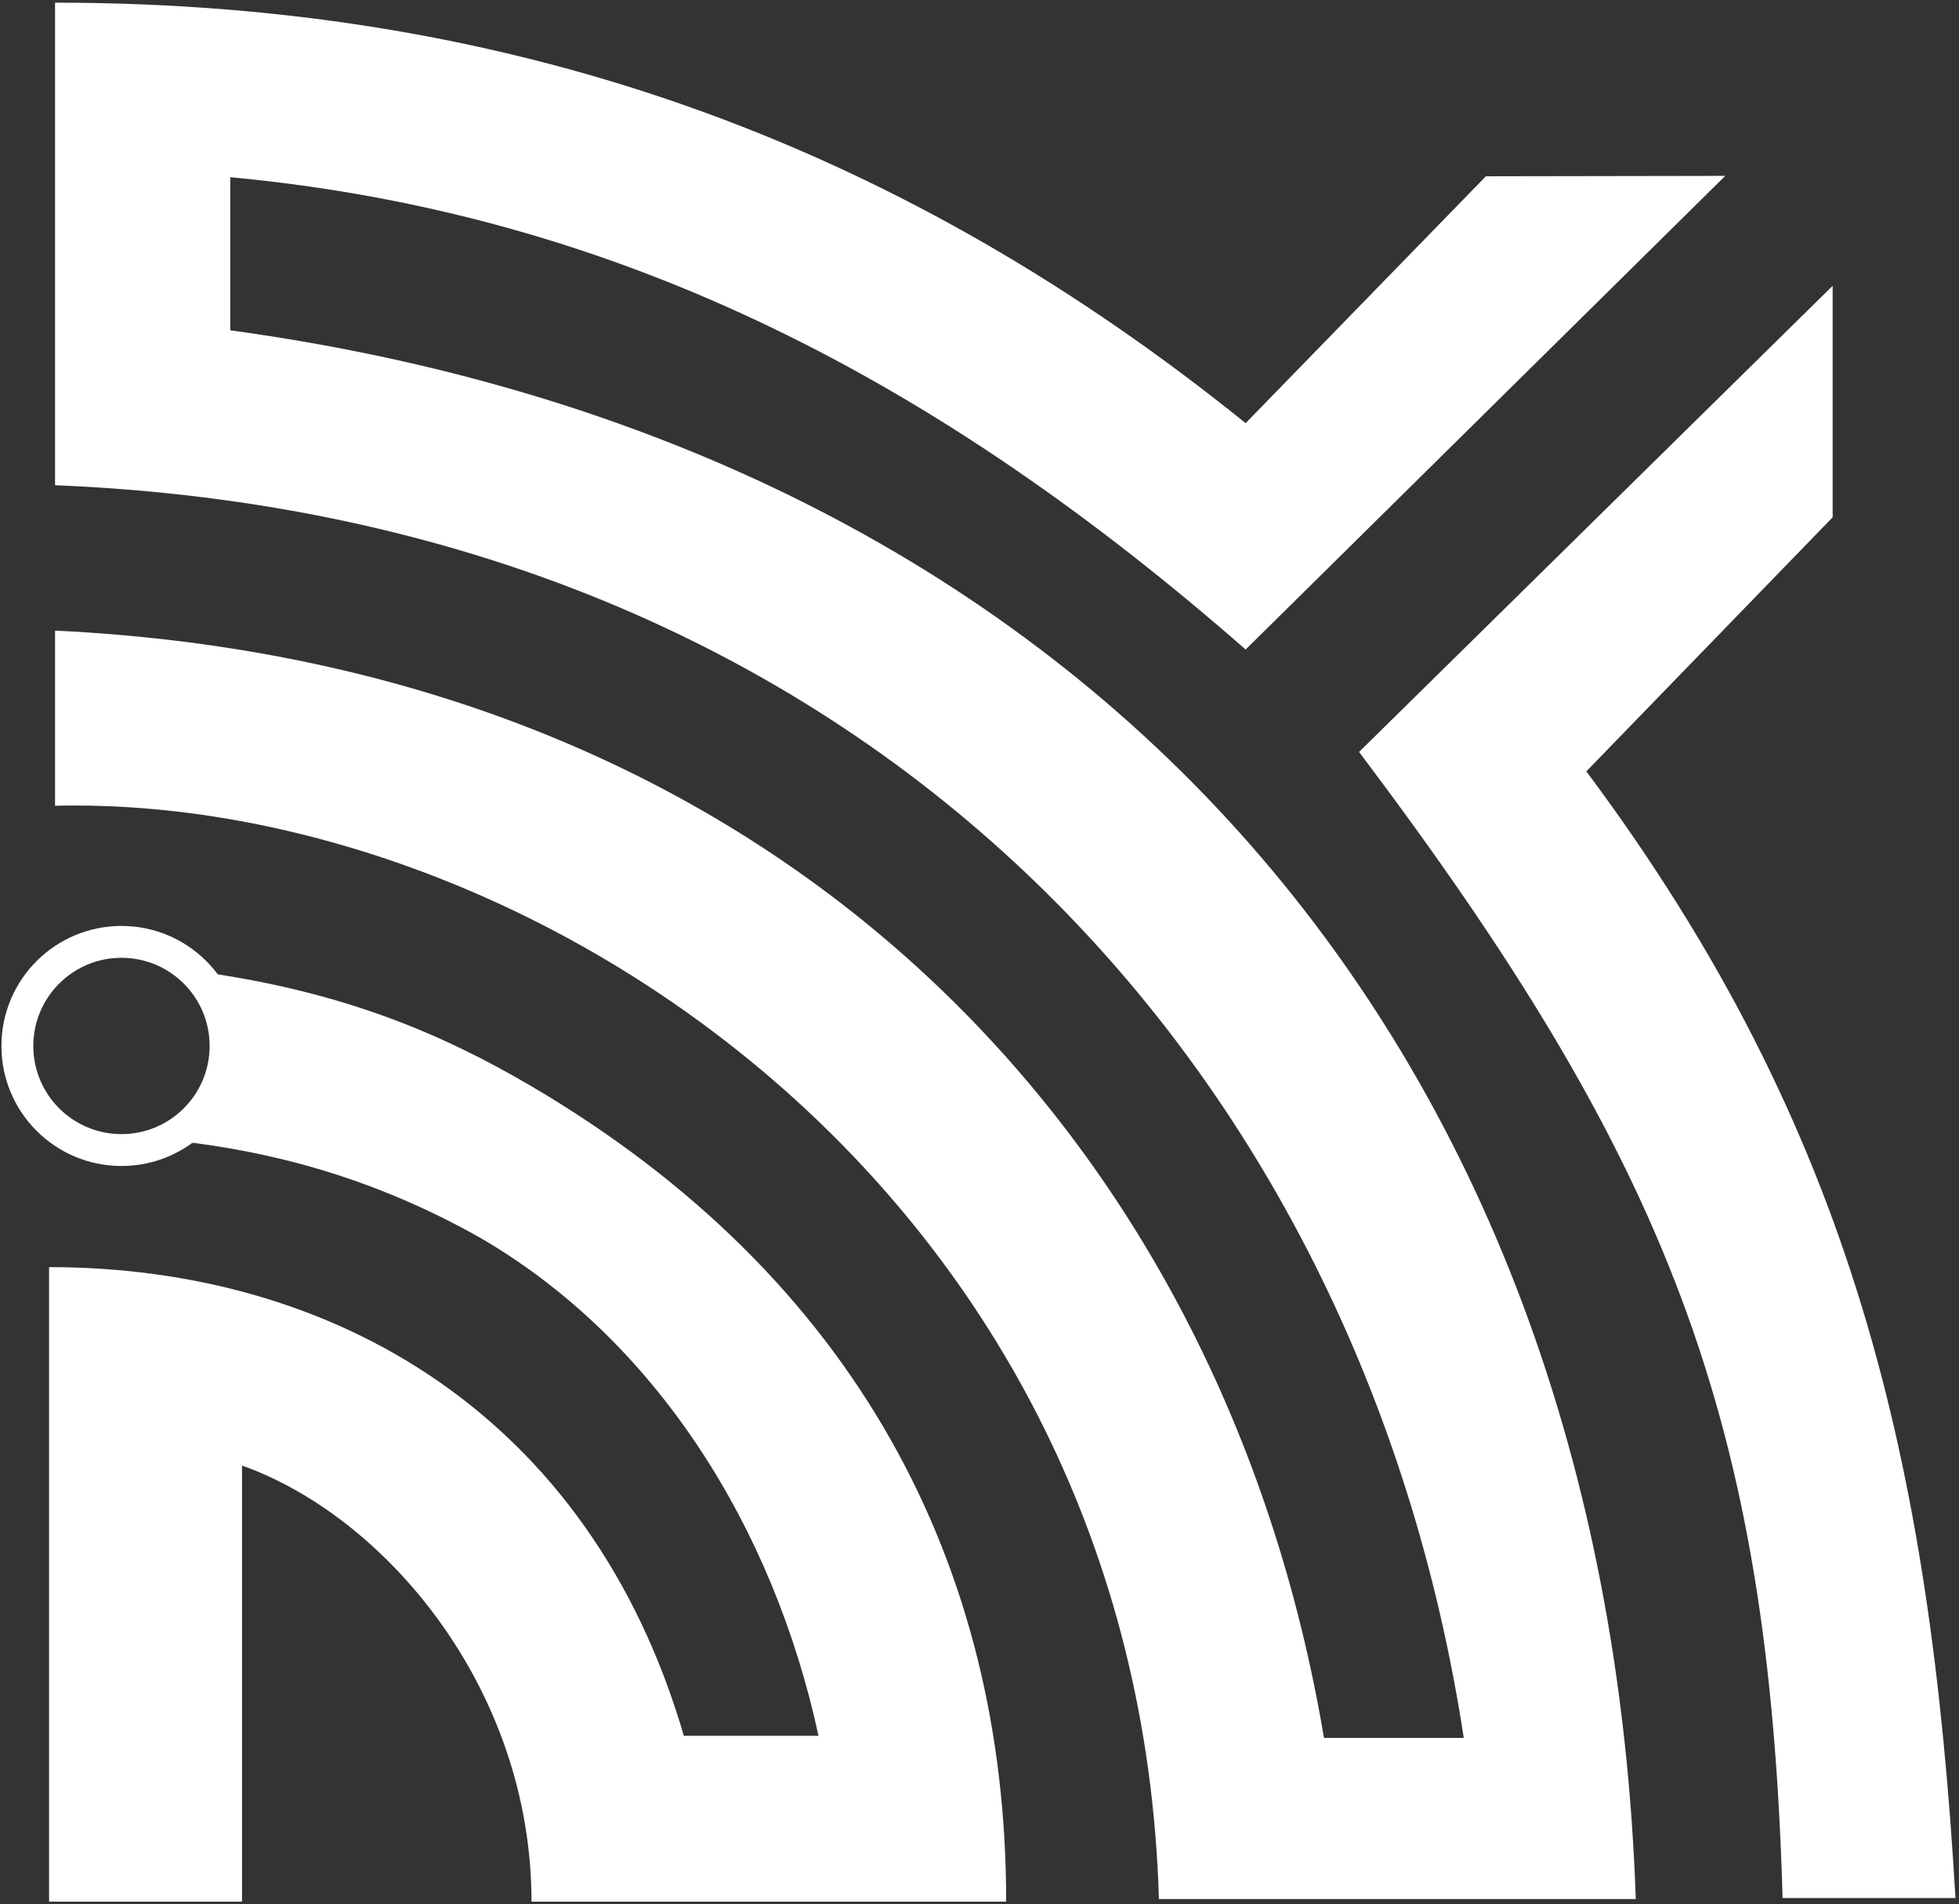 <svg width="467" height="454" viewBox="0 0 467 454" fill="none" xmlns="http://www.w3.org/2000/svg">
<rect x="0" y="0" width="467" height="454" fill="#333333" stroke="none"/>
<path d="M389.955 452.744H276.273C271.3 284.07 125.834 189.435 13.123 192.097V150.338C186.441 158.654 291.743 272.279 315.621 414.339H348.944C324.46 254.436 206.674 123.559 13.123 115.68V0.636C126.356 0.636 217.381 36.696 296.943 100.88L354.213 42.026L411.278 41.93L296.943 154.851C224.517 91.427 148.371 50.974 54.894 42.248V78.751C256.637 106.301 382.762 245.506 389.949 452.739L389.955 452.744Z" fill="white"/>
<path d="M436.881 123.331V68.134L323.983 179.267C397.619 276.985 421.7 338.114 424.942 452.5H466.157C460.134 349.23 442.075 269.57 378.164 183.899L436.875 123.331H436.881Z" fill="white"/>
<path d="M57.699 453.364H11.698V302.089C79.362 302.089 140.634 337.128 163.018 413.818H195.116C184.392 364.156 156.461 319.484 114.468 295.09C88.587 280.483 64.278 274.516 42.836 272.07C47.474 274.948 59.328 234.233 48.508 231.792C82.132 236.537 105.487 246.535 126.566 258.893C203.915 304.36 239.861 372.967 239.861 453.364H126.702C126.702 402.566 91.851 361.522 57.699 349.401V453.364Z" fill="white"/>
<path fill-rule="evenodd" clip-rule="evenodd" d="M28.956 220.75C44.755 220.75 57.568 233.563 57.568 249.362C57.568 265.166 44.755 277.979 28.956 277.979C13.151 277.979 0.339 265.166 0.339 249.362C0.339 233.563 13.151 220.75 28.956 220.75ZM28.956 228.345C40.56 228.345 49.972 237.752 49.972 249.362C49.972 260.971 40.566 270.378 28.956 270.378C17.352 270.378 7.94 260.971 7.94 249.362C7.94 237.758 17.347 228.345 28.956 228.345Z" fill="white"/>
</svg>
